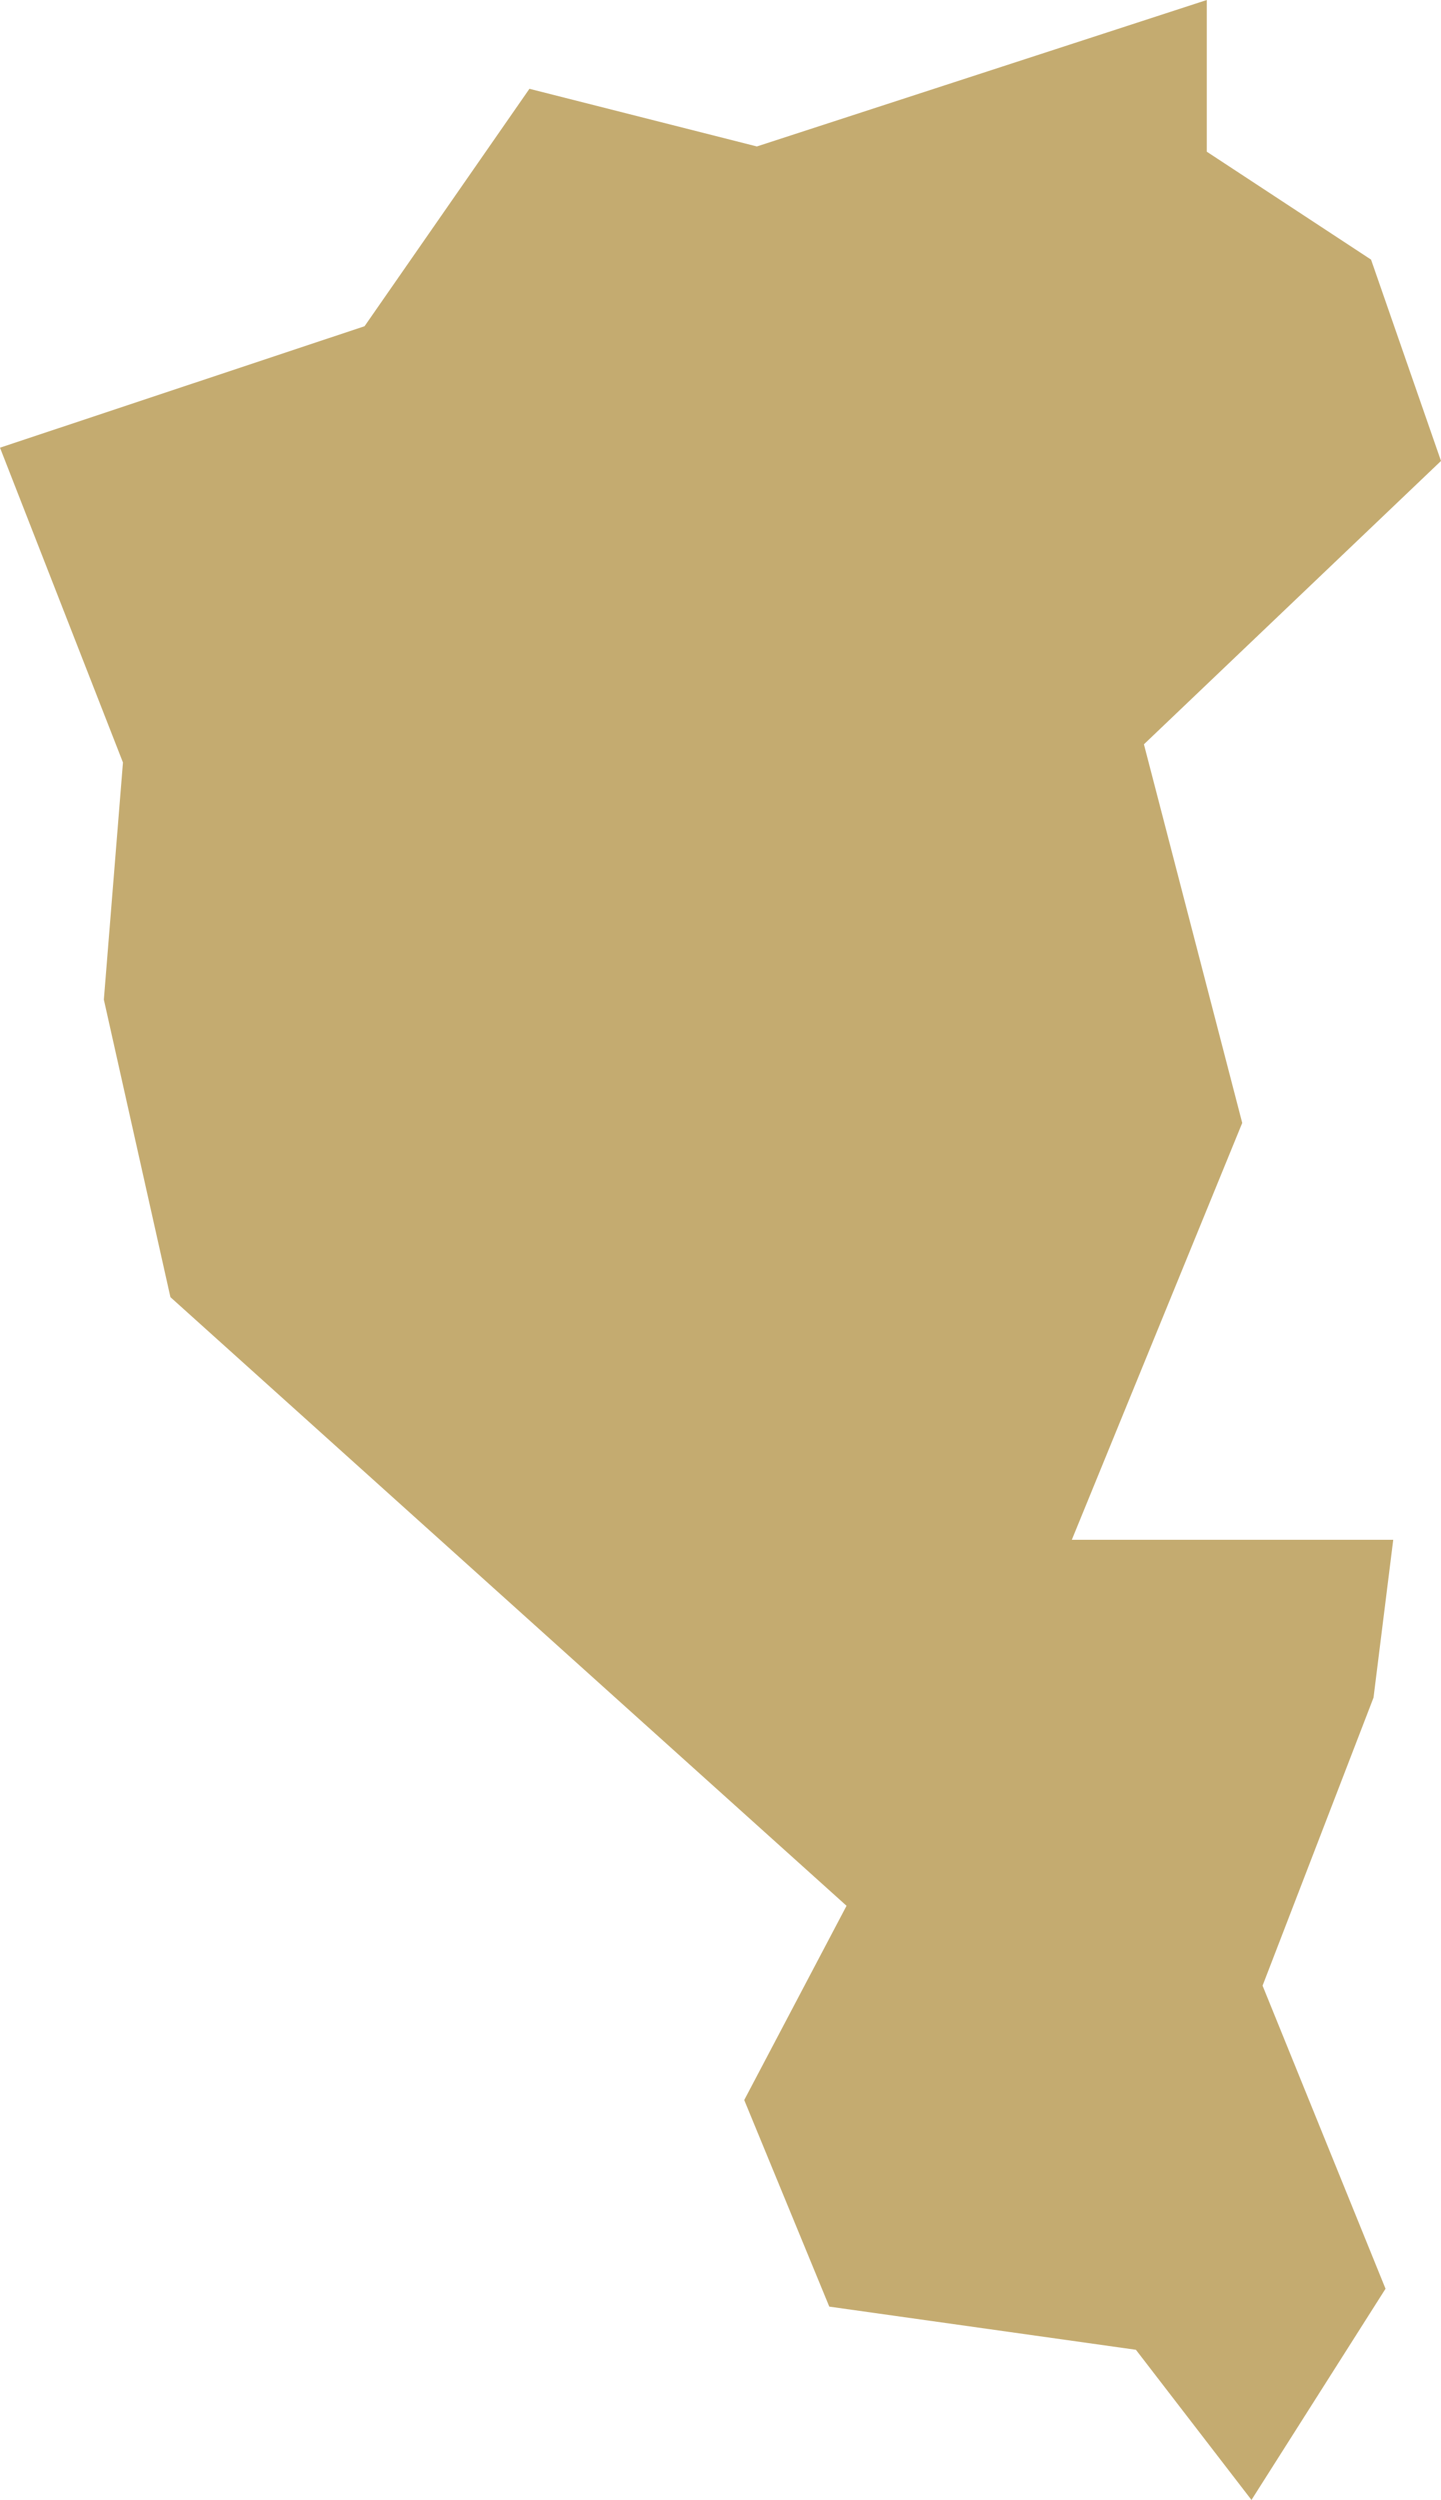 <?xml version="1.0" encoding="UTF-8"?> <svg xmlns="http://www.w3.org/2000/svg" id="Layer_2" viewBox="0 0 46.76 81.08"><defs><style>.cls-1{fill:#c4ab70;}</style></defs><g id="Layer_1-2"><polygon class="cls-1" points="40.97 64.4 44.57 55.06 45.21 49.94 34.78 49.94 40.31 36.42 37.12 24.14 46.76 14.95 44.49 8.42 39.16 4.92 39.16 0 24.56 4.75 17.18 2.88 11.83 10.58 0 14.52 3.99 24.73 3.37 32.42 5.53 42.07 27.47 61.81 24.15 68.11 26.91 74.81 36.86 76.21 40.61 81.08 44.96 74.23 40.97 64.4"></polygon></g></svg> 